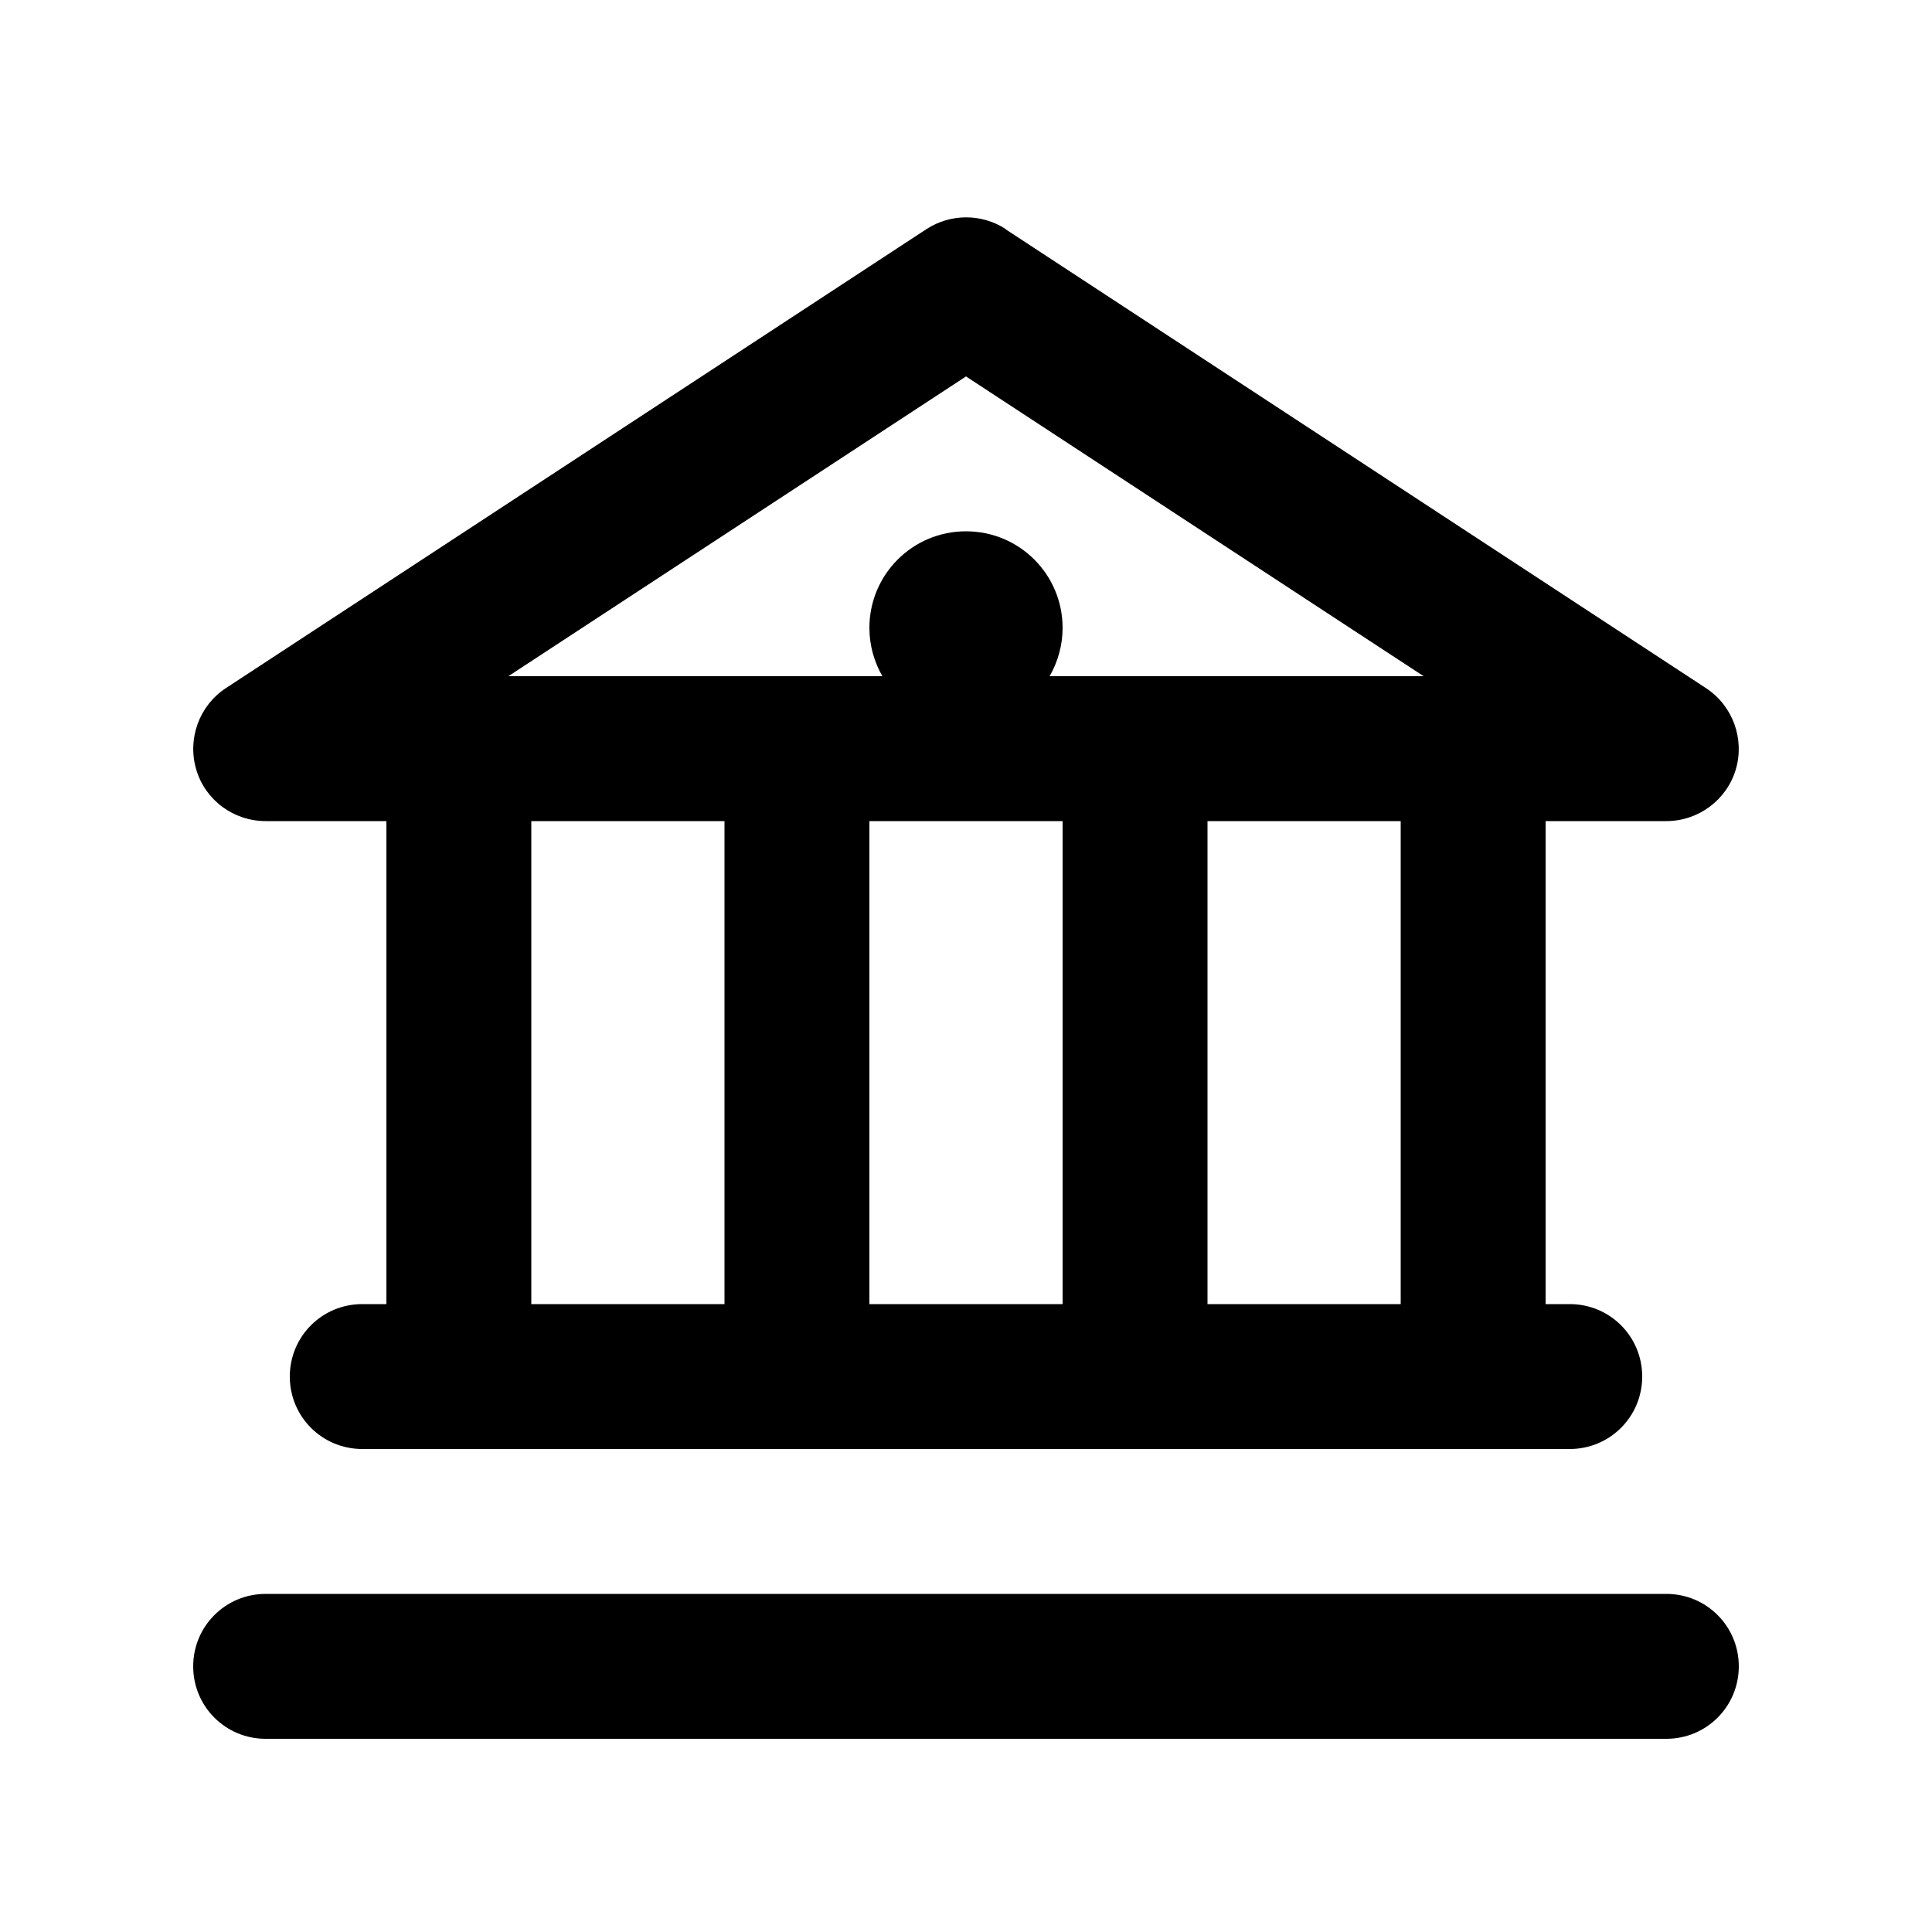 <svg xmlns="http://www.w3.org/2000/svg" viewBox="0 0 640 640"><!--! Font Awesome Pro 7.1.0 by @fontawesome - https://fontawesome.com License - https://fontawesome.com/license (Commercial License) Copyright 2025 Fonticons, Inc. --><path fill="currentColor" d="M333.2 75.9C325.2 70.7 314.9 70.7 306.9 75.9L74.9 227.9C66 233.7 62 244.7 65 254.9C68 265.1 77.4 272 88 272L128 272L128 432L120 432C106.7 432 96 442.7 96 456C96 469.3 106.7 480 120 480L520 480C533.3 480 544 469.3 544 456C544 442.7 533.3 432 520 432L512 432L512 272L552 272C562.6 272 572 265 575 254.9C578 244.8 574 233.8 565.2 228L333.2 76zM240 432L176 432L176 272L240 272L240 432zM352 432L288 432L288 272L352 272L352 432zM464 432L400 432L400 272L464 272L464 432zM292.3 224L168.4 224L320 124.7L471.6 224L347.7 224C350.4 219.3 352 213.8 352 208C352 190.3 337.7 176 320 176C302.3 176 288 190.3 288 208C288 213.8 289.6 219.3 292.3 224zM64 552C64 565.3 74.7 576 88 576L552 576C565.3 576 576 565.3 576 552C576 538.7 565.3 528 552 528L88 528C74.7 528 64 538.7 64 552z"/></svg>